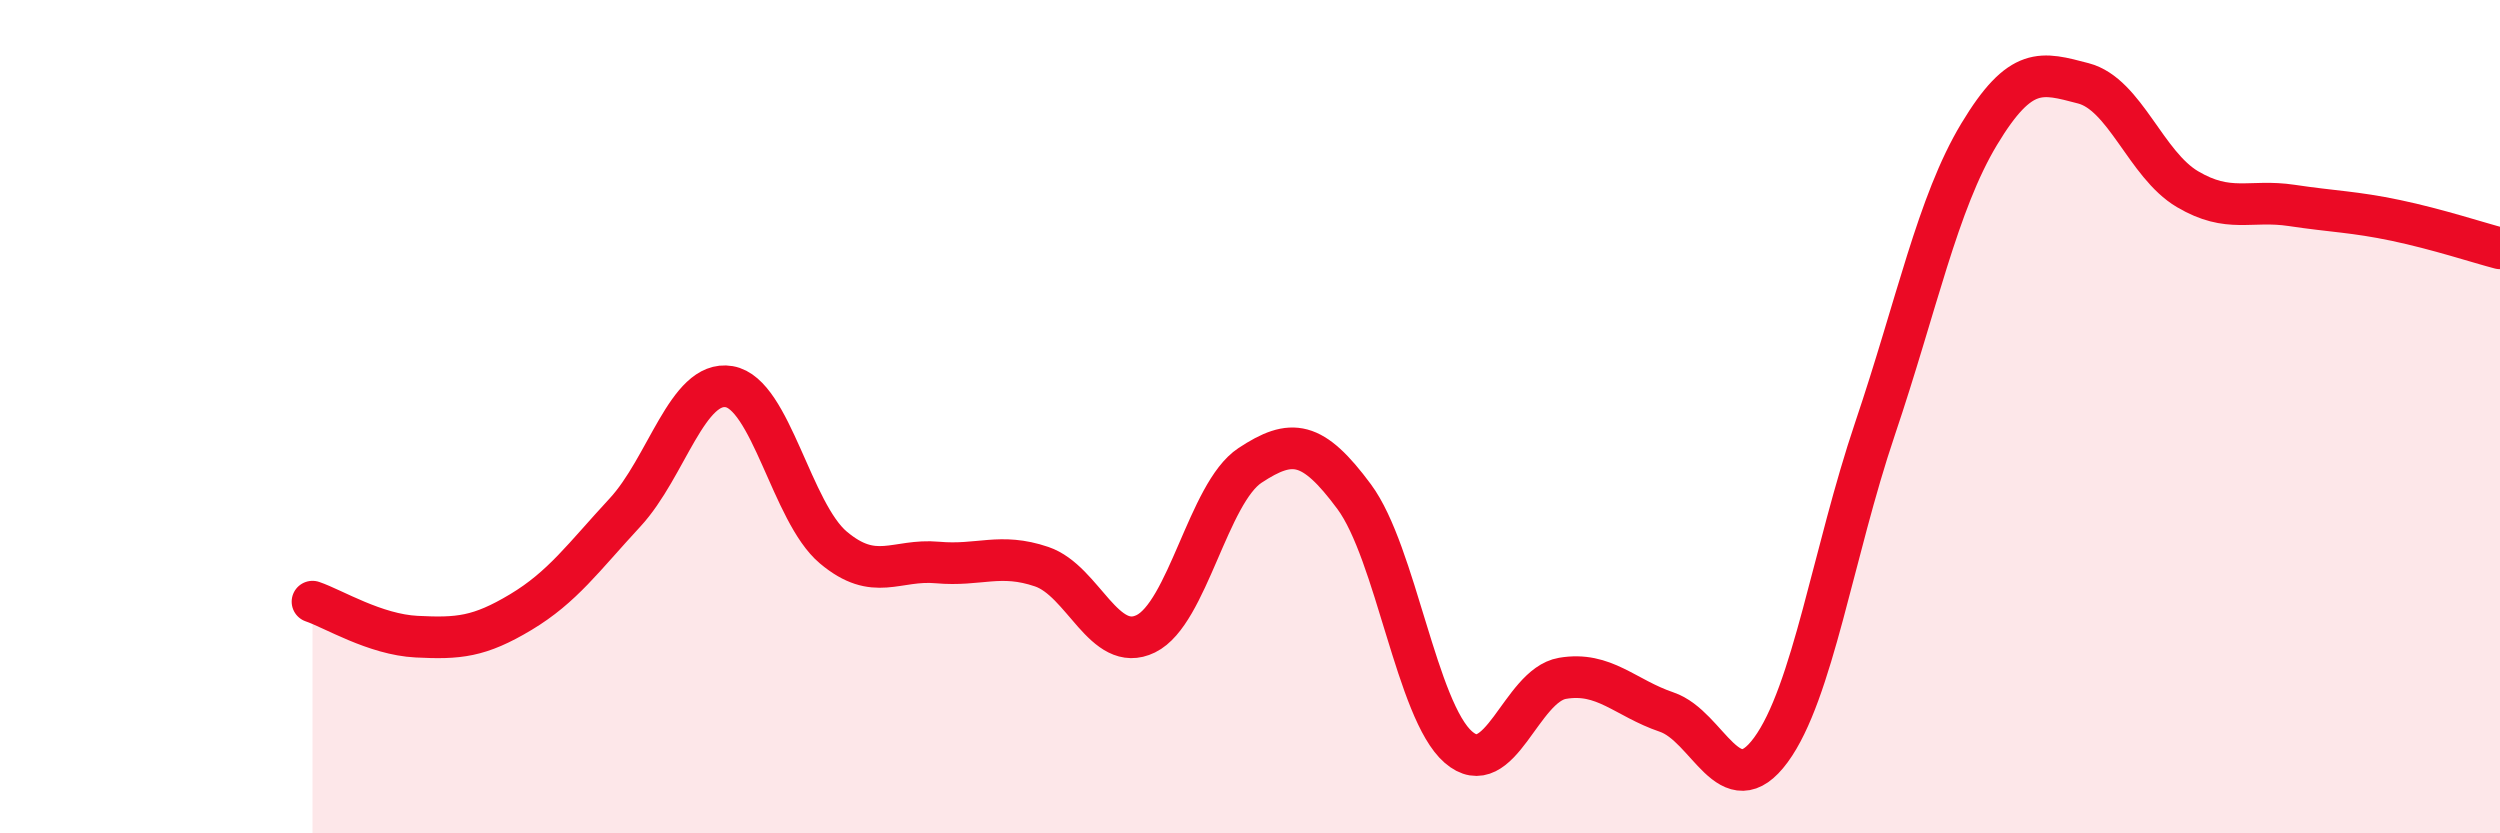
    <svg width="60" height="20" viewBox="0 0 60 20" xmlns="http://www.w3.org/2000/svg">
      <path
        d="M 7.5,14.44 C 8,14.61 9,15.23 10,15.28 C 11,15.33 11.5,15.29 12.5,14.69 C 13.5,14.09 14,13.38 15,12.3 C 16,11.22 16.5,9.11 17.5,9.28 C 18.5,9.45 19,12.3 20,13.14 C 21,13.98 21.5,13.41 22.5,13.5 C 23.5,13.59 24,13.26 25,13.6 C 26,13.94 26.5,15.7 27.5,15.21 C 28.5,14.72 29,11.83 30,11.17 C 31,10.51 31.5,10.57 32.5,11.92 C 33.5,13.27 34,17.06 35,17.93 C 36,18.8 36.5,16.45 37.5,16.28 C 38.5,16.11 39,16.75 40,17.09 C 41,17.43 41.5,19.36 42.5,18 C 43.5,16.64 44,13.25 45,10.29 C 46,7.33 46.5,4.88 47.5,3.22 C 48.5,1.56 49,1.74 50,2 C 51,2.26 51.5,3.95 52.5,4.54 C 53.5,5.13 54,4.78 55,4.93 C 56,5.08 56.5,5.08 57.5,5.29 C 58.5,5.5 59.5,5.83 60,5.96L60 20L7.5 20Z"
        fill="#EB0A25"
        opacity="0.1"
        stroke-linecap="round"
        stroke-linejoin="round"
      />
      <path
        d="M 7.5,14.44 C 8,14.61 9,15.23 10,15.28 C 11,15.33 11.5,15.29 12.5,14.69 C 13.5,14.09 14,13.38 15,12.3 C 16,11.22 16.5,9.11 17.5,9.28 C 18.5,9.45 19,12.3 20,13.14 C 21,13.98 21.5,13.41 22.5,13.5 C 23.5,13.59 24,13.26 25,13.6 C 26,13.94 26.5,15.7 27.5,15.21 C 28.5,14.72 29,11.83 30,11.17 C 31,10.51 31.5,10.57 32.5,11.92 C 33.5,13.27 34,17.06 35,17.93 C 36,18.8 36.5,16.45 37.5,16.28 C 38.5,16.11 39,16.75 40,17.09 C 41,17.43 41.5,19.36 42.5,18 C 43.5,16.64 44,13.25 45,10.29 C 46,7.33 46.5,4.88 47.5,3.22 C 48.5,1.56 49,1.74 50,2 C 51,2.26 51.5,3.95 52.5,4.54 C 53.5,5.13 54,4.78 55,4.93 C 56,5.08 56.5,5.08 57.5,5.29 C 58.5,5.5 59.5,5.83 60,5.96"
        stroke="#EB0A25"
        stroke-width="1"
        fill="none"
        stroke-linecap="round"
        stroke-linejoin="round"
      />
    </svg>
  